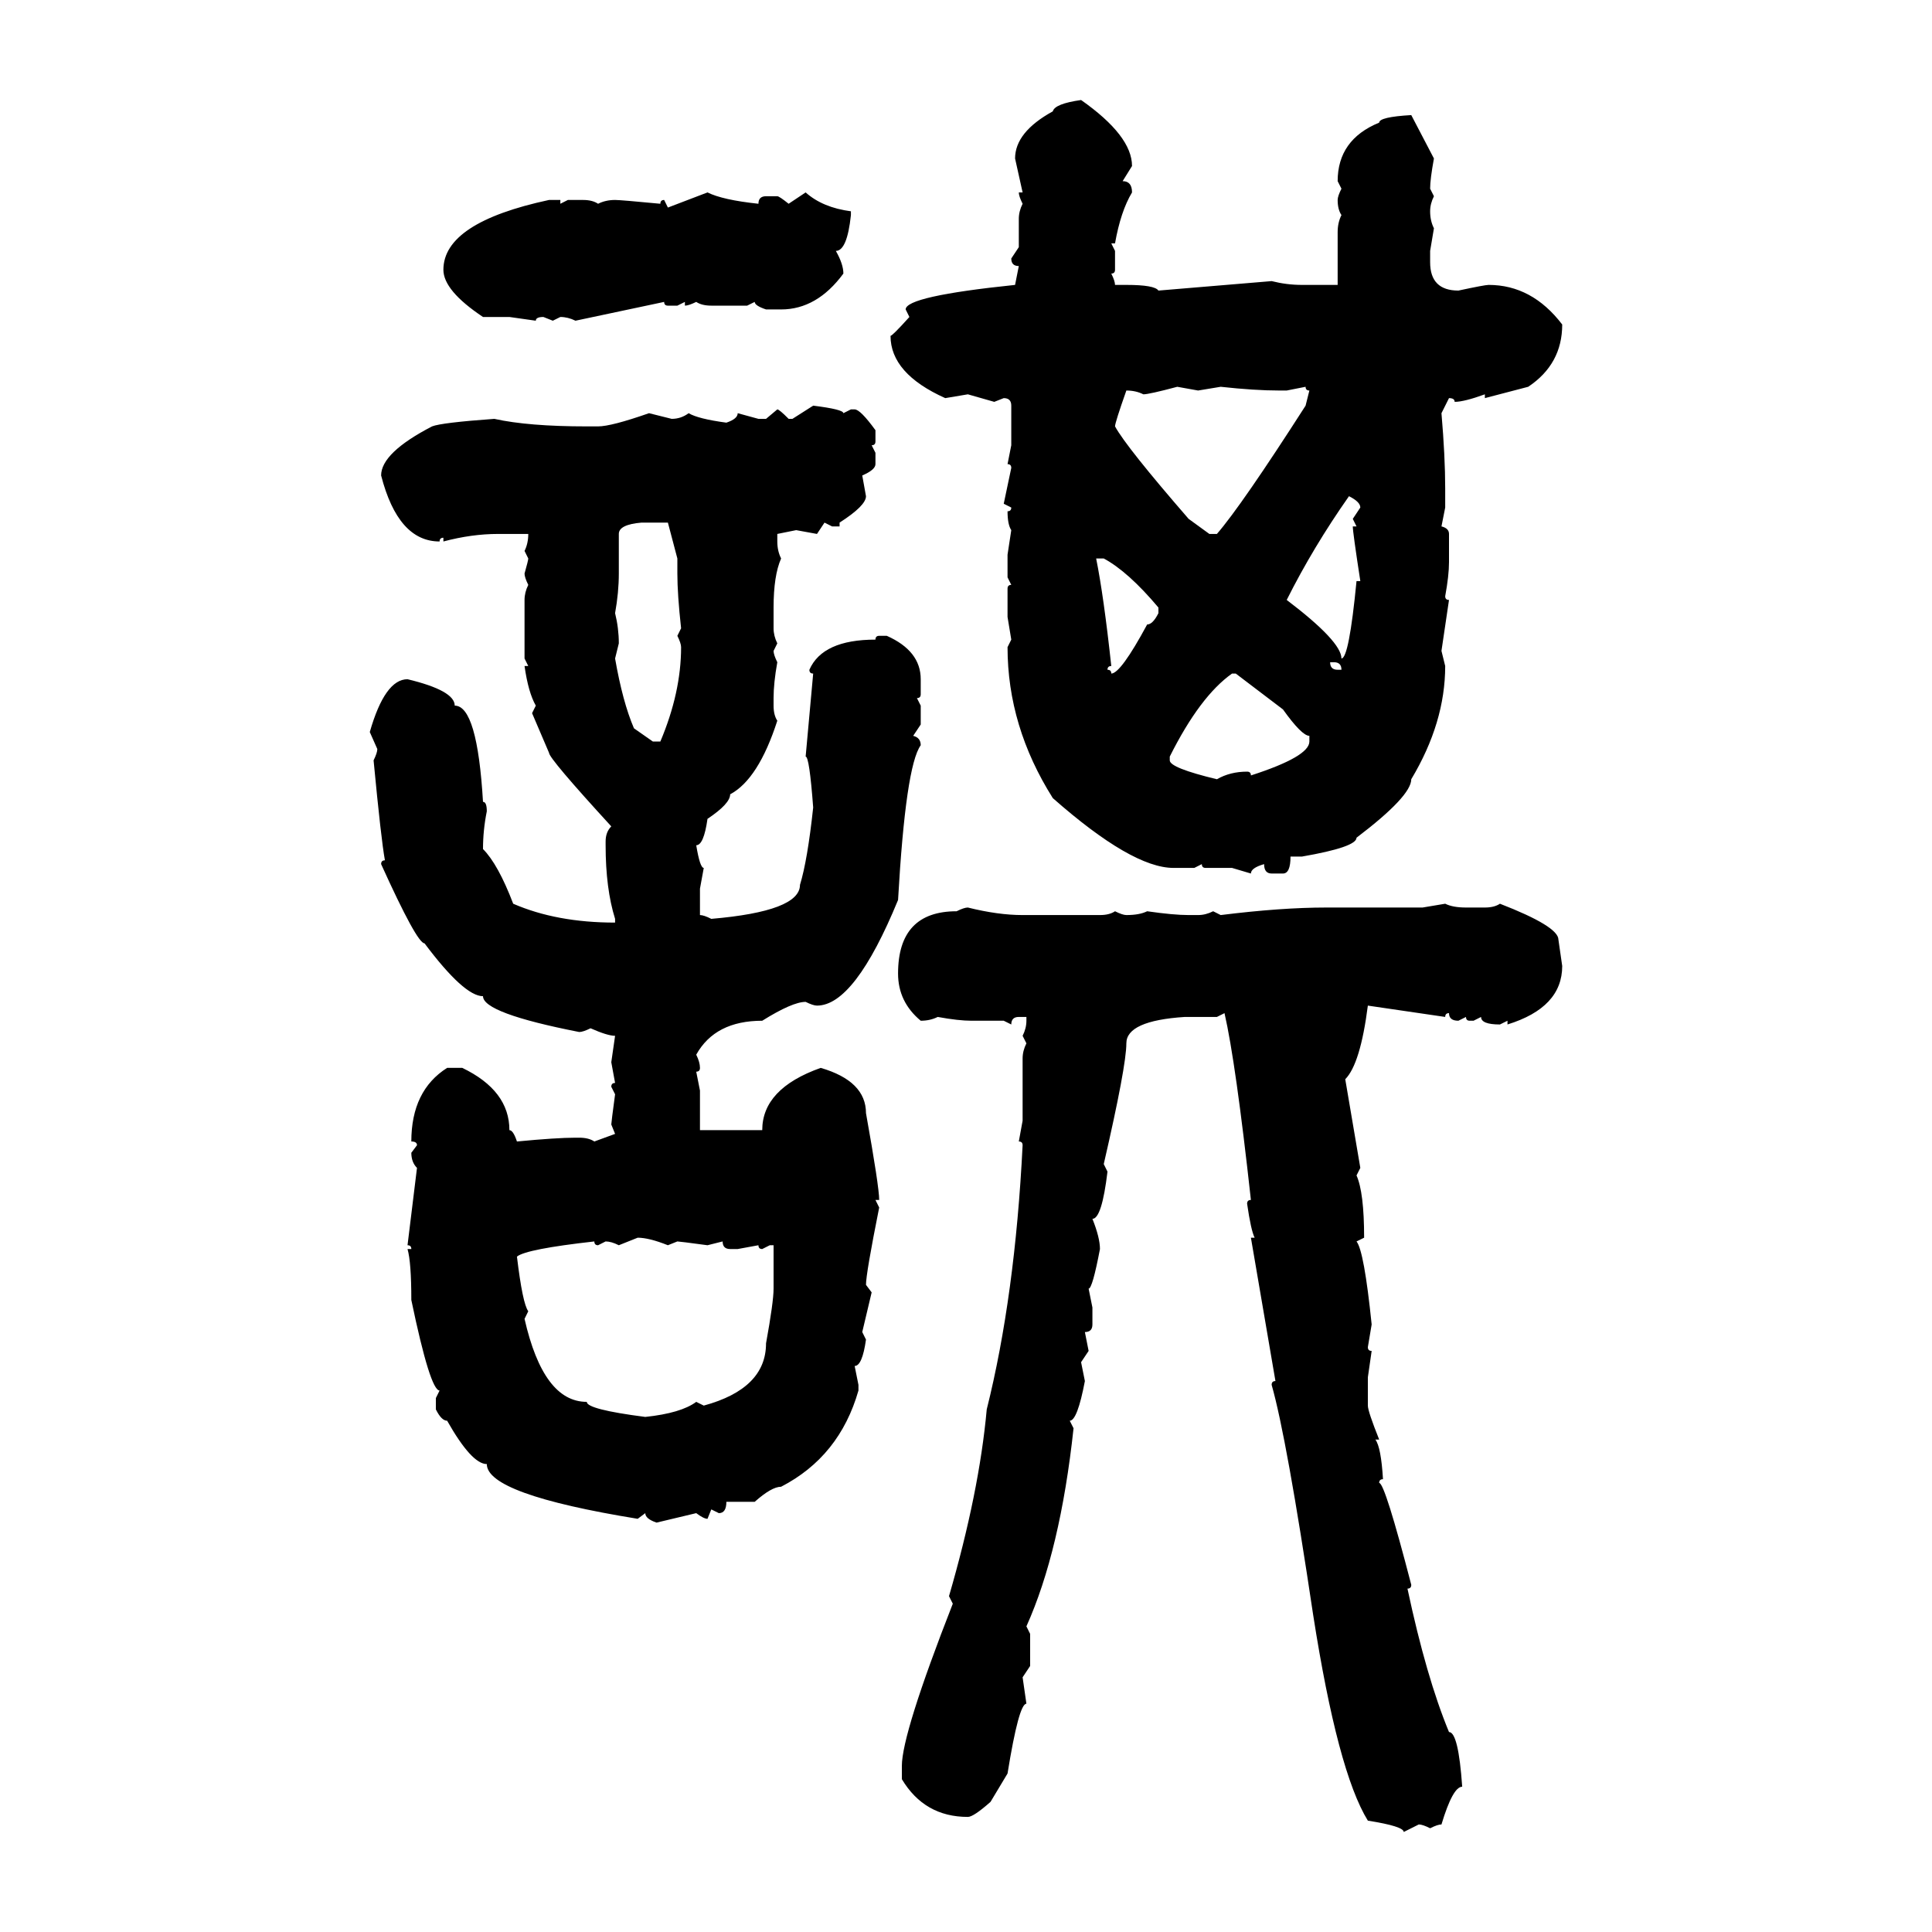 <svg xmlns="http://www.w3.org/2000/svg" xmlns:xlink="http://www.w3.org/1999/xlink" width="300" height="300"><path d="M167.87 15.53L167.87 15.53Q175.78 21.09 175.78 25.78L175.78 25.78L174.32 28.13Q175.78 28.13 175.78 29.88L175.78 29.88Q174.02 32.81 173.14 37.79L173.14 37.79L172.56 37.79L173.14 38.96L173.14 41.89Q173.14 42.48 172.56 42.48L172.56 42.48Q173.14 43.65 173.14 44.24L173.14 44.24L174.90 44.24Q179.30 44.24 179.88 45.12L179.88 45.12L197.46 43.65Q199.80 44.24 202.15 44.24L202.15 44.24L207.71 44.24L207.71 36.04Q207.71 34.57 208.30 33.40L208.30 33.40Q207.71 32.52 207.71 31.05L207.71 31.05Q207.71 30.47 208.30 29.30L208.30 29.30L207.71 28.13Q207.71 21.68 214.16 19.04L214.16 19.04Q214.16 18.16 219.14 17.87L219.14 17.87L222.66 24.61Q222.07 27.83 222.07 29.30L222.07 29.30L222.66 30.47Q222.07 31.64 222.07 32.81L222.07 32.81Q222.07 34.28 222.66 35.45L222.66 35.45L222.07 38.96L222.07 40.72Q222.07 45.12 226.46 45.12L226.46 45.12Q230.57 44.24 231.15 44.24L231.15 44.24Q237.89 44.24 242.58 50.39L242.58 50.39Q242.58 56.54 237.30 60.06L237.30 60.06L230.57 61.82L230.57 61.23Q227.34 62.40 225.88 62.40L225.88 62.40Q225.88 61.82 225 61.82L225 61.82L223.83 64.16Q224.41 70.90 224.41 75.88L224.41 75.88L224.41 78.81L223.83 81.74Q225 82.03 225 82.91L225 82.91L225 87.30Q225 89.36 224.41 92.58L224.41 92.58Q224.41 93.16 225 93.16L225 93.16L223.83 101.07L224.41 103.42Q224.41 112.21 219.14 121.00L219.14 121.00Q219.14 123.63 210.64 130.08L210.64 130.08Q210.64 131.54 202.15 133.01L202.15 133.01L200.39 133.01Q200.39 135.64 199.22 135.64L199.22 135.64L197.46 135.64Q196.29 135.64 196.29 134.18L196.29 134.18Q194.24 134.77 194.24 135.64L194.24 135.64L191.31 134.77L187.21 134.77Q186.62 134.77 186.62 134.18L186.62 134.18L185.45 134.77L182.23 134.77Q175.78 134.77 163.48 123.93L163.48 123.93Q156.45 112.79 156.45 100.49L156.45 100.49L157.03 99.32L156.45 95.80L156.45 91.41Q156.45 90.82 157.03 90.82L157.03 90.82L156.45 89.65L156.45 86.13L157.03 82.32Q156.45 81.45 156.45 79.39L156.45 79.39Q157.03 79.39 157.03 78.81L157.03 78.81L155.86 78.22L157.03 72.66Q157.03 72.07 156.45 72.07L156.45 72.07L157.03 69.14L157.03 62.99Q157.03 61.82 155.86 61.82L155.86 61.82L154.39 62.40L150.29 61.23L146.78 61.82Q138.28 58.01 138.28 52.15L138.28 52.15Q138.57 52.15 141.21 49.22L141.21 49.22L140.63 48.05Q140.63 46.00 157.62 44.24L157.62 44.24L158.20 41.31Q157.03 41.31 157.03 40.14L157.03 40.14L158.20 38.38L158.20 33.98Q158.20 32.81 158.79 31.64L158.79 31.64Q158.20 30.47 158.20 29.88L158.20 29.88L158.79 29.88L157.62 24.61Q157.62 20.51 163.48 17.29L163.48 17.29Q163.77 16.11 167.87 15.53ZM103.71 32.23L109.86 29.88Q112.21 31.05 117.77 31.64L117.77 31.64Q117.77 30.47 118.95 30.47L118.95 30.47L120.70 30.47Q121.00 30.47 122.46 31.64L122.46 31.64L125.10 29.88Q127.73 32.23 132.13 32.81L132.13 32.81L132.13 33.40Q131.54 38.96 129.79 38.96L129.79 38.96Q130.96 41.02 130.96 42.48L130.96 42.48Q126.86 48.05 121.29 48.05L121.29 48.05L118.95 48.05Q117.19 47.46 117.19 46.88L117.19 46.88L116.02 47.46L110.45 47.46Q108.98 47.46 108.11 46.88L108.11 46.88Q106.93 47.46 106.35 47.46L106.35 47.46L106.35 46.88L105.18 47.46L103.71 47.46Q103.13 47.46 103.13 46.88L103.13 46.88L89.36 49.80Q88.18 49.22 87.01 49.22L87.01 49.22L85.84 49.80L84.38 49.22Q83.20 49.22 83.20 49.80L83.20 49.80L79.10 49.22L75 49.22Q68.85 45.12 68.85 41.89L68.85 41.89Q68.85 34.57 85.25 31.05L85.25 31.05L87.01 31.05L87.01 31.64L88.18 31.05L90.53 31.05Q91.99 31.05 92.87 31.64L92.87 31.64Q94.04 31.05 95.51 31.05L95.51 31.05Q96.39 31.05 102.54 31.64L102.54 31.64Q102.54 31.05 103.13 31.05L103.13 31.05L103.71 32.23ZM177.54 61.23L177.54 61.23Q176.37 60.64 174.90 60.64L174.90 60.64Q173.14 65.63 173.14 66.21L173.14 66.21Q174.90 69.43 184.57 80.57L184.57 80.57L187.79 82.91L188.96 82.91Q192.77 78.52 202.73 62.99L202.73 62.99L203.32 60.64Q202.73 60.64 202.73 60.06L202.73 60.06L199.80 60.64L198.63 60.64Q194.82 60.64 189.55 60.06L189.55 60.06L186.04 60.64L182.81 60.06Q178.42 61.23 177.54 61.23ZM123.05 65.04L126.27 62.99Q130.96 63.57 130.96 64.16L130.96 64.16L132.13 63.57L132.71 63.57Q133.59 63.57 135.94 66.80L135.94 66.80L135.94 68.55Q135.94 69.14 135.35 69.14L135.35 69.14L135.94 70.31L135.94 72.07Q135.94 72.95 133.89 73.83L133.89 73.83L134.47 77.05Q134.47 78.52 130.37 81.15L130.37 81.15L130.37 81.74L129.20 81.74L128.03 81.15L126.86 82.91L123.63 82.32L120.70 82.91L120.70 84.08Q120.70 85.55 121.29 86.72L121.29 86.72Q120.12 89.36 120.12 94.34L120.12 94.34L120.12 97.56Q120.12 98.73 120.70 99.90L120.70 99.90L120.12 101.07Q120.12 101.66 120.70 102.83L120.70 102.83Q120.12 106.05 120.12 108.40L120.12 108.40L120.12 109.57Q120.12 111.04 120.70 111.91L120.70 111.91Q117.77 121.00 113.38 123.34L113.38 123.34Q113.38 124.80 109.86 127.15L109.86 127.15Q109.28 131.25 108.11 131.25L108.11 131.25Q108.69 134.77 109.28 134.77L109.28 134.77L108.69 137.99L108.69 142.09Q109.28 142.09 110.45 142.68L110.45 142.68Q124.22 141.50 124.22 137.40L124.22 137.40Q125.39 133.59 126.27 125.39L126.27 125.39Q125.68 117.48 125.10 117.48L125.10 117.48L126.27 104.59Q125.68 104.59 125.68 104.00L125.68 104.00Q127.73 99.32 135.94 99.32L135.94 99.32Q135.94 98.73 136.52 98.73L136.52 98.73L137.70 98.73Q142.97 101.07 142.97 105.47L142.97 105.47L142.97 107.81Q142.97 108.40 142.38 108.40L142.38 108.40L142.97 109.57L142.97 112.50L141.80 114.26Q142.97 114.55 142.97 115.72L142.97 115.72Q140.63 118.95 139.45 139.75L139.45 139.75Q132.71 156.15 126.86 156.15L126.86 156.15Q126.27 156.15 125.10 155.57L125.10 155.57Q123.05 155.57 118.36 158.50L118.36 158.50Q111.04 158.50 108.11 163.77L108.11 163.77Q108.69 164.94 108.69 165.82L108.69 165.82Q108.69 166.41 108.11 166.41L108.11 166.41L108.69 169.34L108.69 175.49L118.36 175.49Q118.36 169.04 127.44 165.82L127.44 165.82Q134.47 167.87 134.47 172.85L134.47 172.85Q136.52 184.28 136.52 186.33L136.52 186.33L135.94 186.33L136.52 187.50Q134.47 197.75 134.47 199.51L134.47 199.51L135.35 200.68L133.89 206.84L134.47 208.01Q133.89 212.11 132.71 212.11L132.71 212.11L133.30 215.04L133.30 215.92Q130.37 226.17 121.29 230.86L121.29 230.86Q119.82 230.86 117.19 233.20L117.19 233.20L112.79 233.20Q112.79 234.96 111.62 234.96L111.62 234.96L110.45 234.38L109.86 235.84Q109.28 235.84 108.11 234.96L108.11 234.96L101.95 236.43Q100.20 235.84 100.20 234.96L100.20 234.96L99.02 235.84Q75.59 232.03 75.59 227.34L75.59 227.34Q73.24 227.34 69.43 220.61L69.43 220.61Q68.55 220.61 67.68 218.85L67.68 218.85L67.68 217.09L68.26 215.92Q66.80 215.92 63.87 201.86L63.87 201.86Q63.87 196.00 63.28 193.95L63.28 193.95L63.87 193.95Q63.87 193.36 63.28 193.36L63.28 193.36L64.75 181.35Q63.87 180.47 63.87 179.00L63.87 179.00L64.75 177.83Q64.75 177.25 63.87 177.25L63.87 177.25Q63.87 169.34 69.43 165.82L69.43 165.82L71.78 165.82Q79.10 169.34 79.10 175.49L79.10 175.49Q79.69 175.49 80.27 177.25L80.27 177.25Q86.43 176.66 89.36 176.66L89.36 176.66L89.94 176.66Q91.41 176.66 92.29 177.25L92.29 177.25L95.51 176.07L94.92 174.61Q94.92 174.32 95.51 169.92L95.51 169.92L94.92 168.75Q94.92 168.16 95.51 168.16L95.51 168.16L94.92 164.94L95.51 160.84Q94.34 160.84 91.70 159.67L91.70 159.67Q90.53 160.25 89.94 160.25L89.94 160.25Q75 157.32 75 154.69L75 154.69Q72.07 154.69 65.92 146.48L65.92 146.48Q64.75 146.48 59.18 134.18L59.18 134.18Q59.18 133.59 59.77 133.59L59.77 133.59Q59.18 130.37 58.01 118.07L58.01 118.07Q58.59 116.89 58.59 116.31L58.59 116.31L57.42 113.67Q59.77 105.47 63.28 105.47L63.28 105.47Q70.61 107.23 70.61 109.57L70.61 109.57Q74.12 109.57 75 124.51L75 124.51Q75.59 124.51 75.59 125.98L75.59 125.98Q75 128.91 75 131.84L75 131.84Q77.34 134.18 79.69 140.33L79.69 140.33Q86.43 143.26 95.51 143.26L95.51 143.26L95.51 142.68Q94.04 137.99 94.04 131.25L94.04 131.25L94.04 130.66Q94.04 129.20 94.92 128.32L94.92 128.32Q85.25 117.77 85.25 116.89L85.25 116.89L82.62 110.74L83.20 109.57Q82.03 107.52 81.45 103.42L81.45 103.42L82.03 103.42L81.45 102.25L81.45 93.16Q81.45 91.99 82.03 90.82L82.03 90.82Q81.45 89.65 81.45 89.06L81.45 89.06Q82.03 87.01 82.03 86.72L82.03 86.72L81.45 85.55Q82.03 84.38 82.03 82.91L82.03 82.91L77.34 82.91Q73.24 82.91 68.85 84.08L68.85 84.08L68.85 83.50Q68.26 83.50 68.26 84.08L68.26 84.08Q61.82 84.08 59.18 73.83L59.18 73.83Q59.18 70.31 67.09 66.21L67.09 66.21Q68.55 65.63 76.76 65.04L76.76 65.04Q82.03 66.21 91.11 66.21L91.11 66.21L92.87 66.21Q94.92 66.21 100.78 64.16L100.78 64.16L104.30 65.04Q105.76 65.04 106.93 64.16L106.93 64.16Q108.40 65.04 112.79 65.63L112.79 65.63Q114.55 65.04 114.55 64.16L114.55 64.16L117.77 65.04L118.95 65.04L120.70 63.57Q121.00 63.57 122.46 65.04L122.46 65.04L123.05 65.04ZM209.47 77.05L209.47 77.05Q203.91 84.96 199.80 93.16L199.80 93.16Q208.30 99.61 208.30 102.25L208.30 102.25Q209.47 102.25 210.64 90.23L210.64 90.23L211.23 90.23Q210.06 82.62 210.06 81.74L210.06 81.74L210.64 81.74L210.06 80.57L211.23 78.81Q211.23 77.93 209.47 77.05ZM96.09 82.91L96.09 82.91L96.09 89.06Q96.09 91.99 95.51 95.21L95.51 95.21Q96.09 97.56 96.09 99.90L96.09 99.90L95.51 102.25Q96.68 108.98 98.44 113.09L98.44 113.09L101.37 115.14L102.54 115.14Q105.76 107.52 105.76 100.49L105.76 100.49Q105.76 99.90 105.18 98.73L105.18 98.73L105.76 97.56Q105.18 92.29 105.18 89.06L105.18 89.06L105.18 86.72L103.71 81.15L99.61 81.15Q96.09 81.45 96.09 82.91ZM171.39 86.72L170.21 86.72Q171.39 92.58 172.56 103.42L172.56 103.42Q171.97 103.42 171.97 104.00L171.97 104.00Q172.56 104.00 172.56 104.59L172.56 104.59Q174.02 104.59 178.13 96.97L178.13 96.97Q179.00 96.97 179.88 95.21L179.88 95.21L179.88 94.34Q175.20 88.77 171.39 86.72L171.39 86.72ZM207.13 102.83L206.54 102.83Q206.54 104.00 207.71 104.00L207.71 104.00L208.30 104.00Q208.30 102.83 207.13 102.83L207.13 102.83ZM181.64 117.48L181.64 117.48L181.64 118.07Q181.64 119.24 188.96 121.00L188.96 121.00Q191.02 119.82 193.65 119.82L193.65 119.82Q194.24 119.82 194.24 120.41L194.24 120.41Q203.32 117.48 203.32 115.14L203.32 115.14L203.32 114.26Q202.15 114.26 199.22 110.16L199.22 110.16L191.89 104.59L191.31 104.59Q186.33 108.11 181.64 117.48ZM220.90 140.92L224.41 140.33Q225.59 140.92 227.64 140.92L227.64 140.92L230.57 140.92Q232.03 140.92 232.91 140.33L232.91 140.33Q241.99 143.85 241.99 145.90L241.99 145.90L242.58 150Q242.58 156.45 234.08 159.08L234.08 159.08L234.08 158.50L232.91 159.08Q229.98 159.08 229.98 157.91L229.98 157.91L228.81 158.50L228.22 158.50Q227.64 158.50 227.64 157.91L227.64 157.91L226.46 158.50Q225 158.50 225 157.32L225 157.32Q224.41 157.32 224.41 157.91L224.41 157.91L212.40 156.15Q211.23 165.23 208.89 167.58L208.89 167.58L211.23 181.35L210.64 182.52Q211.82 185.16 211.82 192.19L211.82 192.19L210.64 192.77Q211.82 194.24 212.99 205.66L212.99 205.66L212.40 209.18Q212.40 209.77 212.99 209.77L212.99 209.77L212.40 213.87L212.40 218.26Q212.40 219.14 214.16 223.54L214.16 223.54L213.57 223.54Q214.45 224.71 214.75 229.69L214.75 229.69Q214.16 229.69 214.16 230.27L214.16 230.27Q215.04 230.27 219.14 246.09L219.14 246.09Q219.14 246.68 218.55 246.68L218.55 246.68Q221.48 260.45 225 268.95L225 268.95Q226.46 268.95 227.05 277.44L227.05 277.44Q225.59 277.44 223.83 283.30L223.83 283.30Q223.24 283.30 222.07 283.89L222.07 283.89Q220.90 283.30 220.31 283.30L220.31 283.30L217.97 284.47Q217.97 283.59 212.40 282.71L212.40 282.71Q207.71 275.10 203.91 250.78L203.91 250.78Q199.80 223.24 197.46 215.04L197.46 215.04Q197.46 214.45 198.05 214.45L198.05 214.45L194.24 192.19L194.82 192.19Q194.24 191.02 193.65 186.91L193.65 186.91Q193.65 186.33 194.24 186.33L194.24 186.33Q191.89 164.94 190.14 157.32L190.14 157.32L188.96 157.91L183.98 157.91Q174.90 158.50 174.90 162.01L174.90 162.01Q174.90 165.53 171.39 180.76L171.39 180.76L171.97 181.93Q171.09 189.26 169.63 189.26L169.63 189.26Q170.80 192.19 170.80 193.95L170.80 193.95Q169.63 200.10 169.04 200.10L169.04 200.10L169.63 203.03L169.63 205.66Q169.63 206.84 168.46 206.84L168.46 206.84L169.04 209.77L167.87 211.52L168.46 214.45Q167.29 220.61 166.11 220.61L166.11 220.61L166.70 221.78Q164.65 240.82 159.38 252.54L159.38 252.54L159.96 253.71L159.96 258.69L158.79 260.45L159.38 264.55Q158.20 264.55 156.45 275.39L156.45 275.39L153.81 279.79Q151.17 282.13 150.29 282.13L150.29 282.13Q143.55 282.13 140.04 276.27L140.04 276.27L140.04 274.22Q140.04 269.24 147.95 249.02L147.95 249.02L147.36 247.85Q152.05 231.74 153.22 218.85L153.22 218.85Q157.62 201.27 158.79 177.83L158.79 177.83Q158.79 177.25 158.20 177.25L158.20 177.25L158.79 174.02L158.79 164.36Q158.79 163.18 159.38 162.01L159.38 162.01L158.79 160.84Q159.38 159.67 159.38 158.50L159.38 158.50L159.38 157.91L158.20 157.91Q157.03 157.91 157.03 159.08L157.03 159.08L155.86 158.50L150.88 158.50Q148.83 158.50 145.61 157.91L145.61 157.91Q144.43 158.50 142.97 158.50L142.97 158.50Q139.45 155.57 139.45 151.17L139.45 151.17Q139.45 141.50 148.54 141.50L148.54 141.50Q149.71 140.92 150.29 140.92L150.29 140.92Q154.98 142.09 158.79 142.09L158.79 142.09L170.80 142.09Q172.27 142.09 173.14 141.50L173.14 141.50Q174.32 142.09 174.90 142.09L174.90 142.09Q176.95 142.09 178.13 141.50L178.13 141.50Q182.23 142.09 184.57 142.09L184.57 142.09L186.04 142.09Q187.21 142.09 188.38 141.50L188.38 141.50L189.55 142.09Q198.93 140.92 205.96 140.92L205.96 140.92L220.90 140.92ZM99.02 192.19L96.09 193.36Q94.92 192.77 94.04 192.77L94.04 192.77L92.87 193.36Q92.29 193.36 92.29 192.77L92.29 192.77Q81.74 193.95 80.27 195.12L80.27 195.12Q81.15 202.44 82.03 203.61L82.03 203.61L81.45 204.79Q84.38 217.68 91.11 217.68L91.11 217.68Q91.11 218.85 100.20 220.02L100.20 220.02Q105.76 219.43 108.11 217.68L108.11 217.68L109.28 218.26Q118.95 215.63 118.95 208.59L118.95 208.59Q120.12 202.15 120.12 200.10L120.12 200.10L120.12 193.36L119.53 193.36L118.36 193.95Q117.77 193.95 117.77 193.36L117.77 193.36L114.55 193.95L113.38 193.95Q112.21 193.95 112.21 192.77L112.21 192.77L109.86 193.36Q105.47 192.77 105.18 192.77L105.18 192.77L103.71 193.36Q100.78 192.19 99.02 192.19L99.02 192.19Z"/></svg>